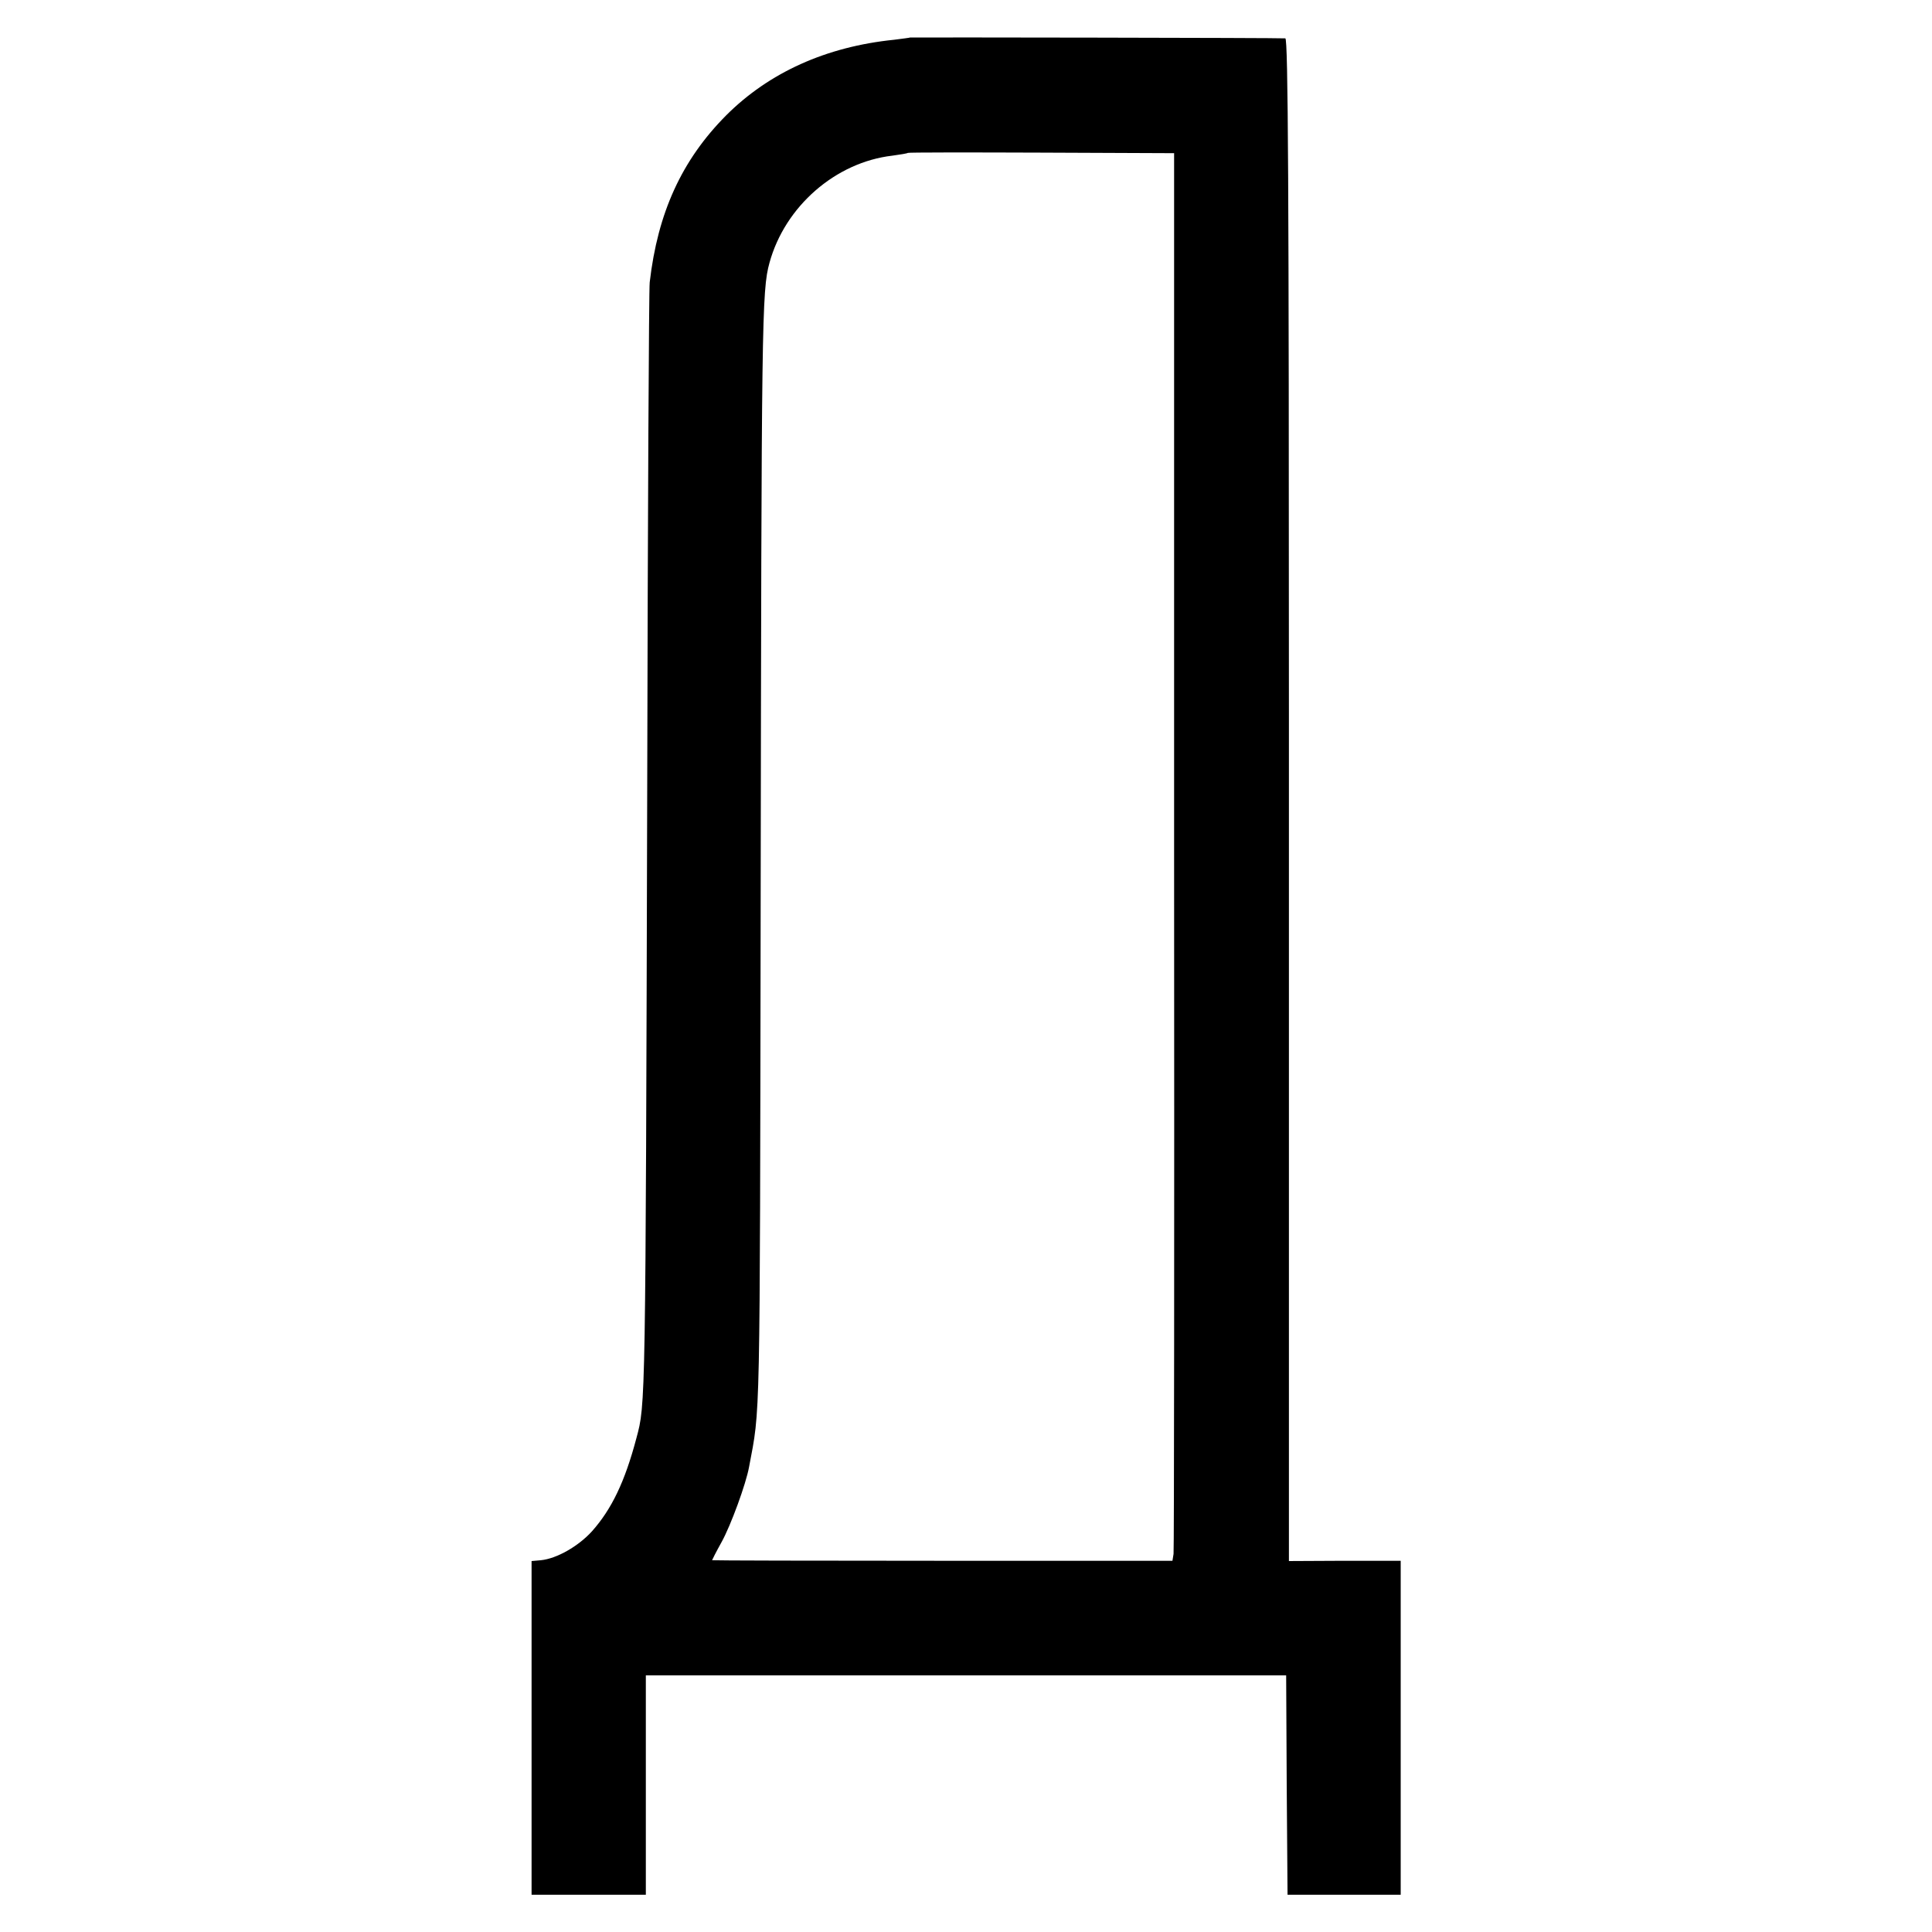 <?xml version="1.0" standalone="no"?>
<!DOCTYPE svg PUBLIC "-//W3C//DTD SVG 20010904//EN"
 "http://www.w3.org/TR/2001/REC-SVG-20010904/DTD/svg10.dtd">
<svg version="1.0" xmlns="http://www.w3.org/2000/svg"
 width="700pt" height="700pt" viewBox="0 0 700 700"
 preserveAspectRatio="xMidYMid meet">
<g transform="translate(0,700) scale(0.1,-0.1)"
fill="#000000" stroke="none">
<path d="M3297 6864 c-1 -1 -27 -4 -57 -8 -247 -25 -454 -119 -609 -274 -161
-162 -248 -353 -277 -605 -3 -23 -7 -845 -9 -1827 -6 -2260 -6 -2237 -39
-2360 -42 -159 -90 -258 -161 -338 -49 -54 -127 -99 -185 -105 l-34 -3 0 -605
0 -604 207 0 207 0 0 397 0 398 1160 0 1160 0 2 -397 3 -398 205 0 205 0 0
605 0 605 -203 0 -202 -1 0 301 c0 165 0 1406 0 2758 0 1932 -3 2457 -13 2458
-17 2 -1358 4 -1360 3z m957 -2944 c1 -1389 0 -2536 -2 -2550 l-4 -25 -834 0
c-459 0 -834 1 -834 2 0 1 15 31 34 65 34 61 89 212 100 273 41 218 39 118 42
2035 3 2130 4 2226 32 2328 56 204 239 364 445 388 29 4 54 8 56 10 2 2 220 2
484 1 l481 -2 0 -2525z"/>
</g>
</svg>
